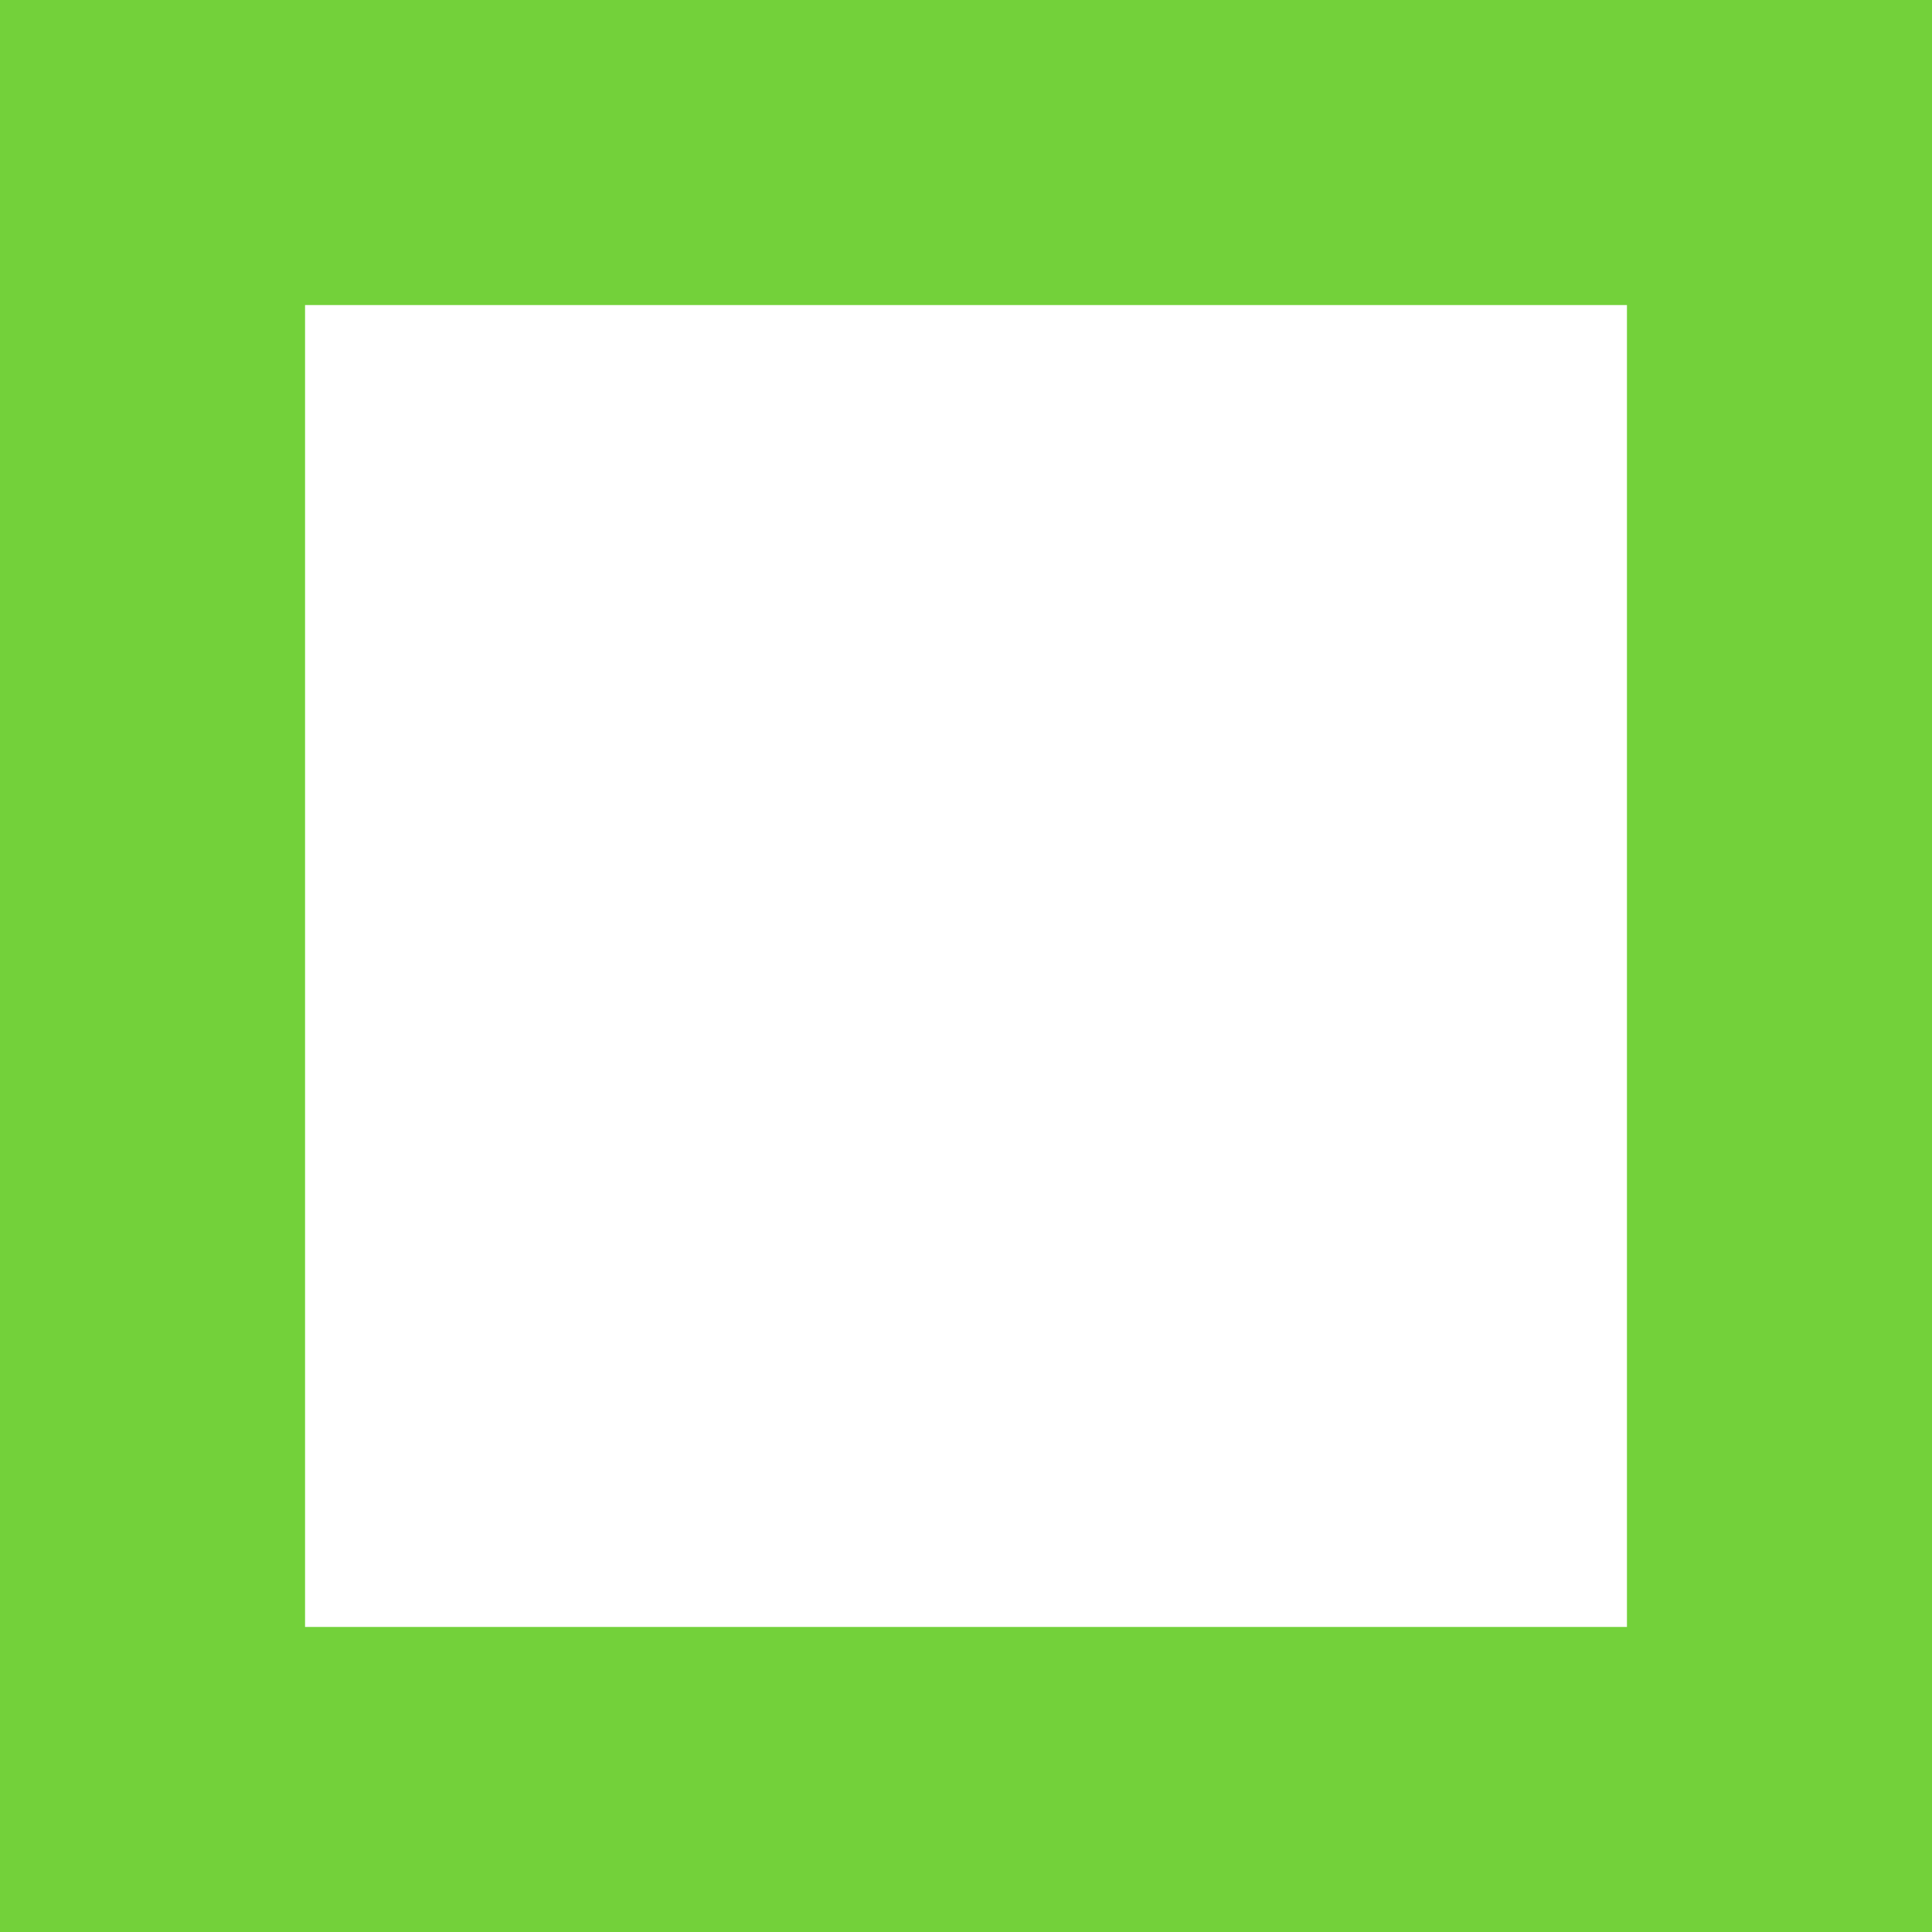 <?xml version="1.0" encoding="UTF-8" standalone="no"?>
<svg xmlns:xlink="http://www.w3.org/1999/xlink" height="22.8px" width="22.8px" xmlns="http://www.w3.org/2000/svg">
  <g transform="matrix(1.0, 0.0, 0.0, 1.0, 11.4, 11.4)">
    <path d="M11.4 -11.4 L11.4 11.4 -11.4 11.4 -11.4 -11.4 11.4 -11.4 M7.8 -7.8 L-7.8 -7.8 -7.8 7.8 7.8 7.8 7.8 -7.8" fill="#73d13a" fill-rule="evenodd" stroke="none"/>
  </g>
</svg>
